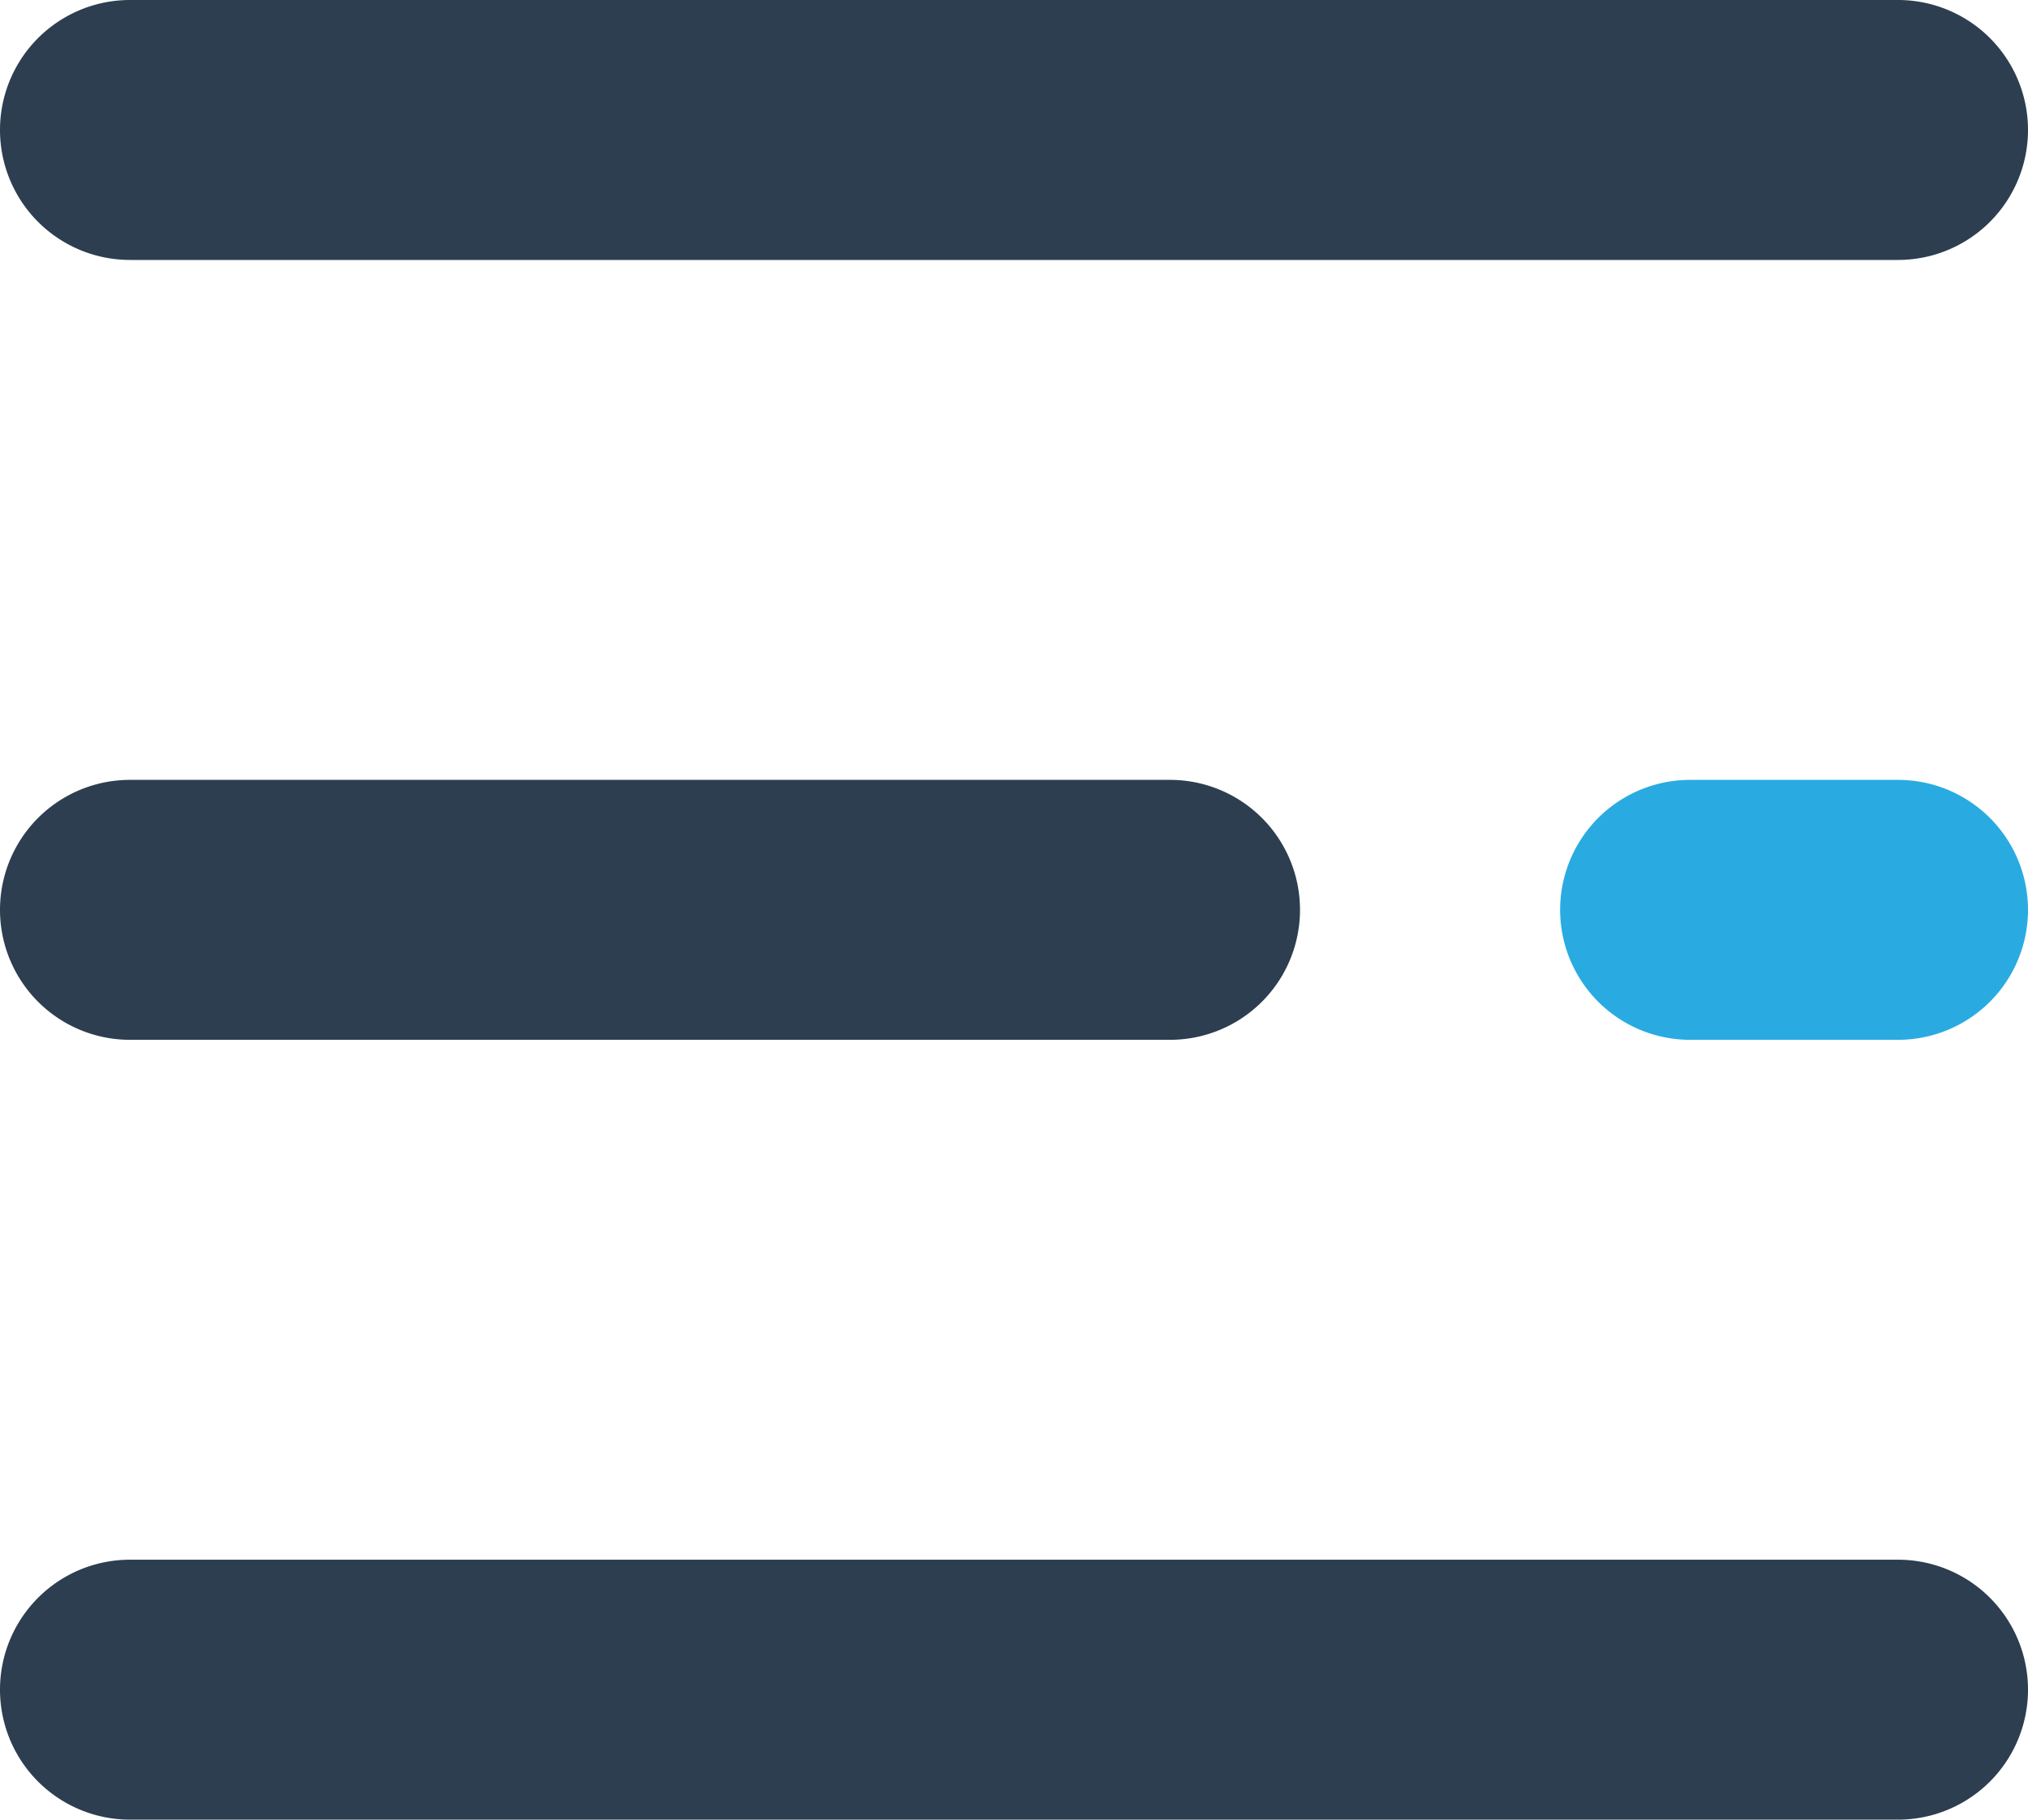 <svg xmlns="http://www.w3.org/2000/svg" width="40" height="35.898"><g data-name="Group 1" fill="#2c3e50"><path data-name="Path 3" d="M37.436 5.128H2.564a2.564 2.564 0 110-5.128h34.872a2.564 2.564 0 010 5.128z"/><path data-name="Path 4" d="M23.077 20.513H2.564a2.564 2.564 0 110-5.128h20.513a2.564 2.564 0 110 5.128z"/></g><path data-name="Path 5" d="M37.436 20.513h-4.1a2.564 2.564 0 010-5.128h4.1a2.564 2.564 0 010 5.128z" fill="#29abe2"/><path data-name="Path 6" d="M37.436 35.897H2.564a2.564 2.564 0 010-5.128h34.872a2.564 2.564 0 010 5.128z" fill="#2c3e50"/></svg>